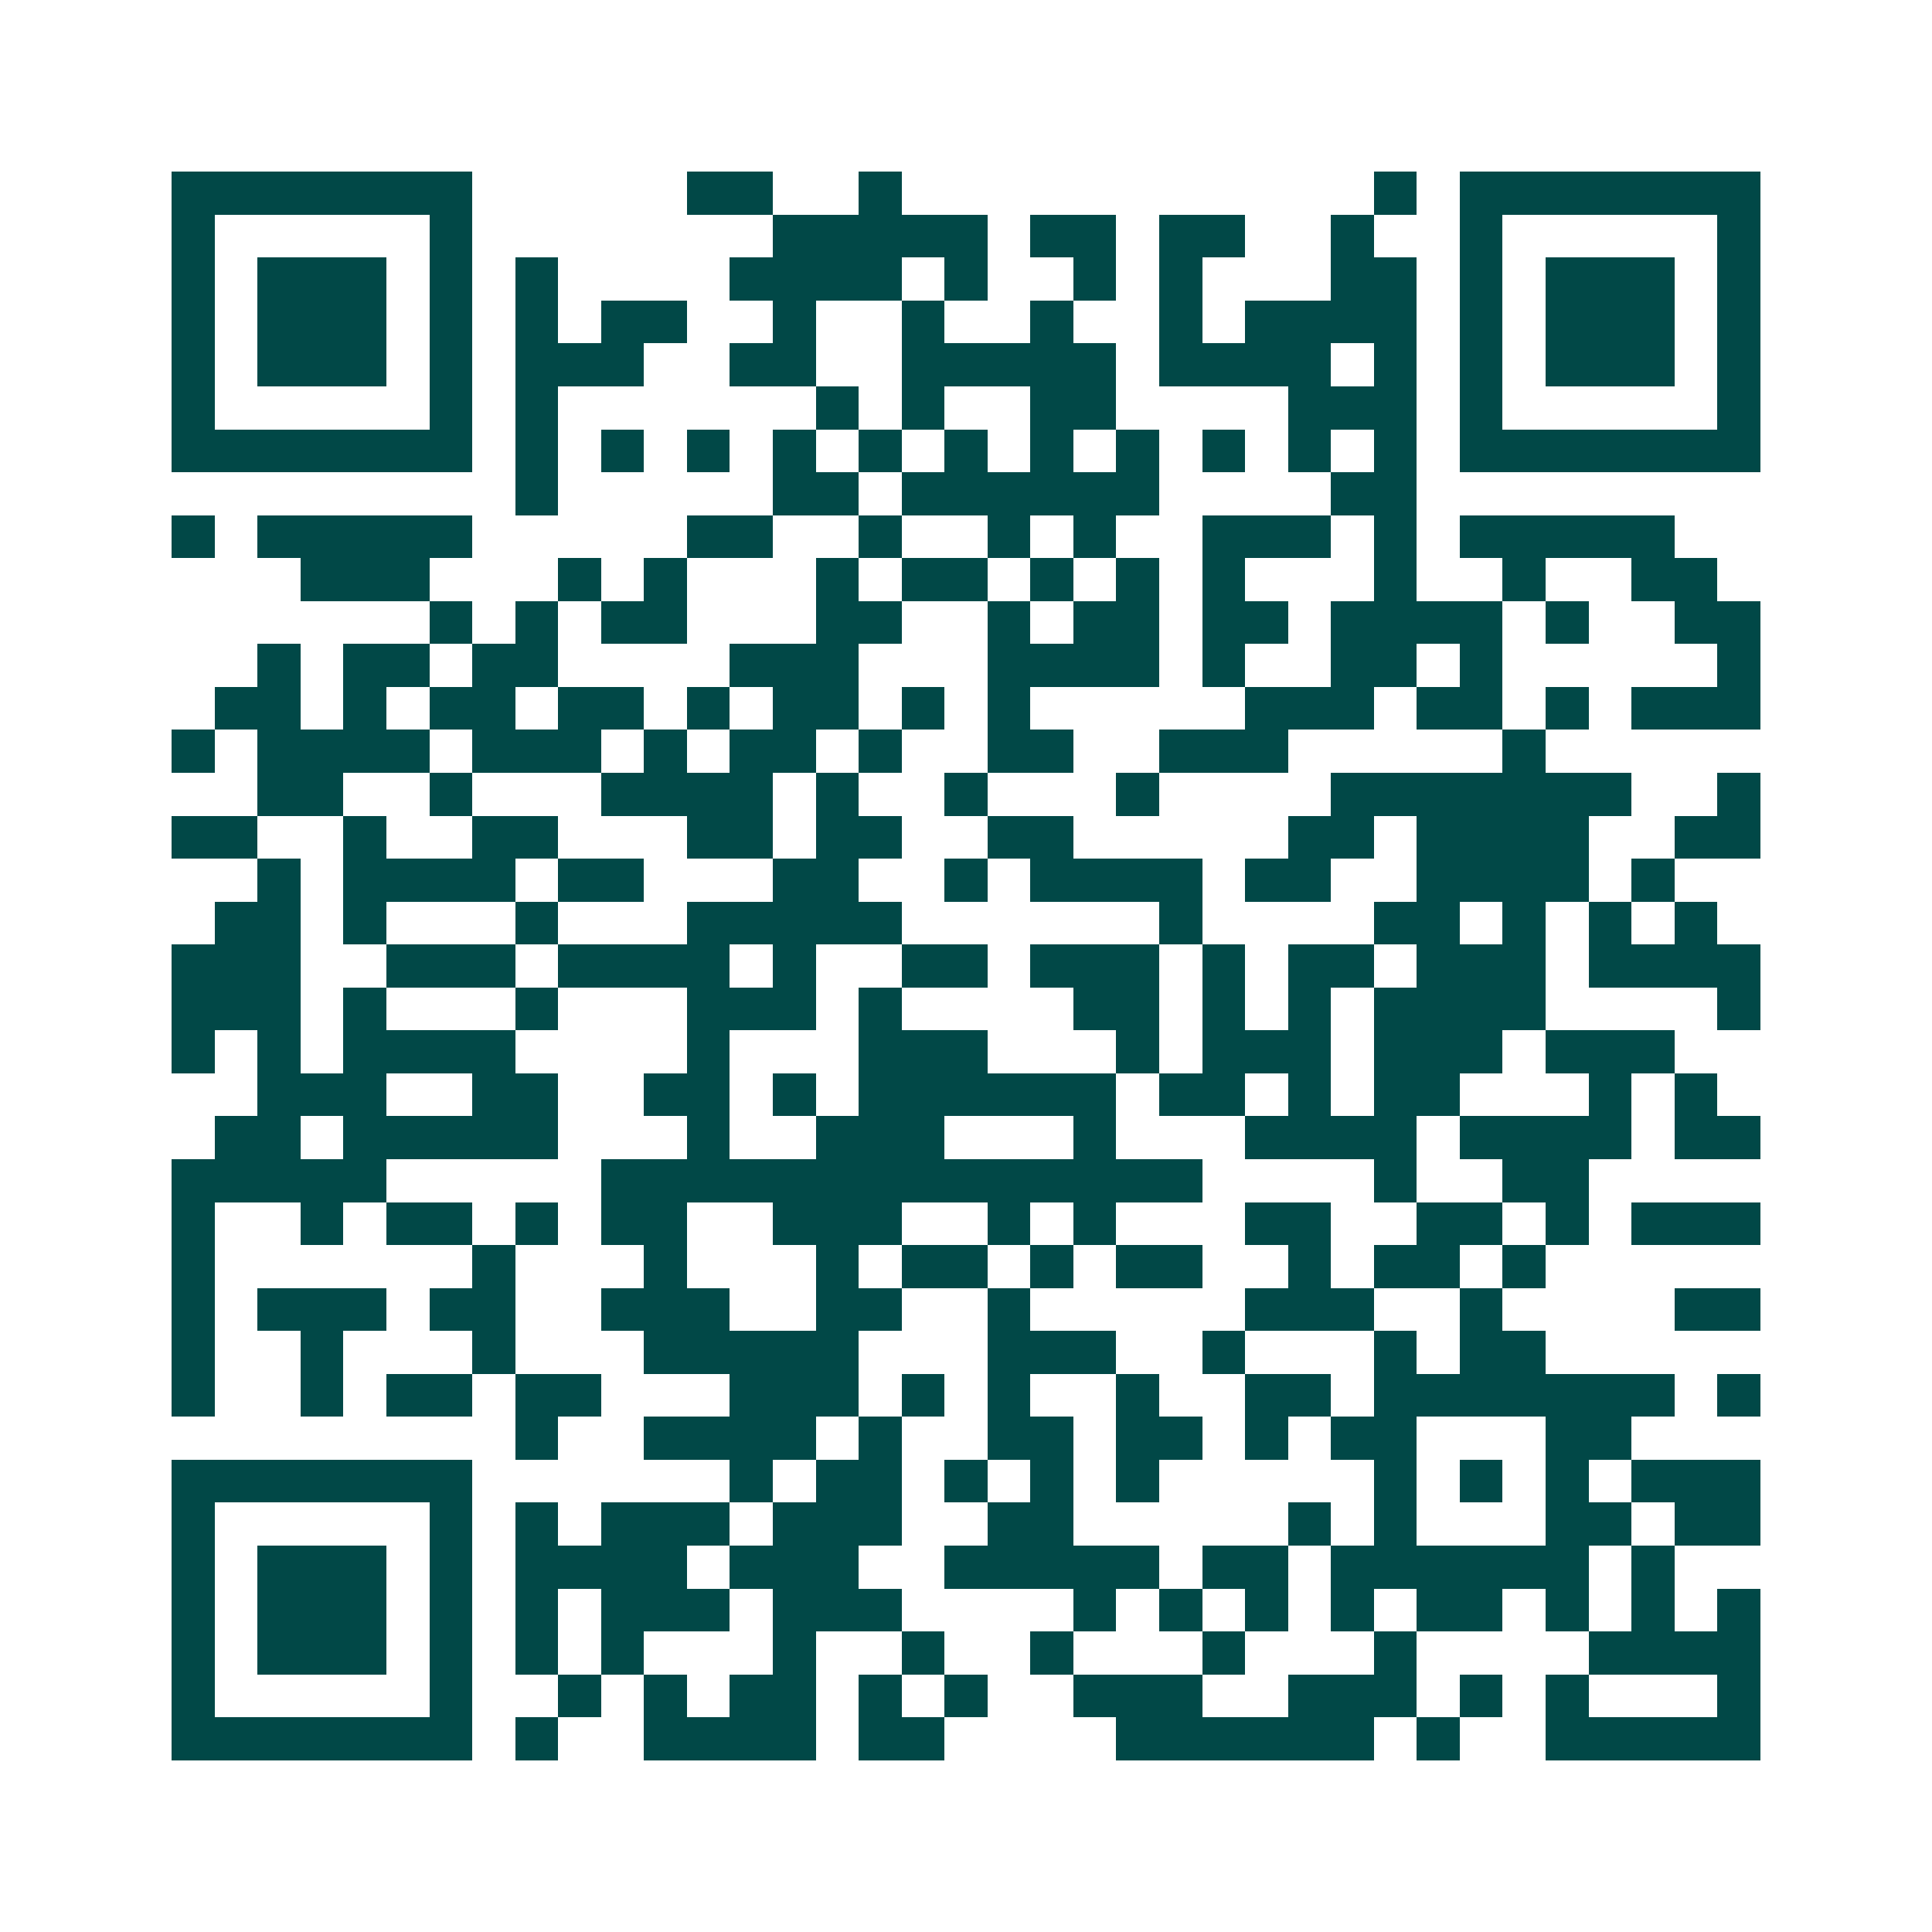<svg xmlns="http://www.w3.org/2000/svg" width="200" height="200" viewBox="0 0 45 45" shape-rendering="crispEdges"><path fill="#ffffff" d="M0 0h45v45H0z"/><path stroke="#014847" d="M4 4.5h7m5 0h2m2 0h1m11 0h1m1 0h7M4 5.5h1m5 0h1m7 0h5m1 0h2m1 0h2m2 0h1m2 0h1m5 0h1M4 6.5h1m1 0h3m1 0h1m1 0h1m4 0h4m1 0h1m2 0h1m1 0h1m3 0h2m1 0h1m1 0h3m1 0h1M4 7.5h1m1 0h3m1 0h1m1 0h1m1 0h2m2 0h1m2 0h1m2 0h1m2 0h1m1 0h4m1 0h1m1 0h3m1 0h1M4 8.5h1m1 0h3m1 0h1m1 0h3m2 0h2m2 0h5m1 0h4m1 0h1m1 0h1m1 0h3m1 0h1M4 9.5h1m5 0h1m1 0h1m6 0h1m1 0h1m2 0h2m4 0h3m1 0h1m5 0h1M4 10.5h7m1 0h1m1 0h1m1 0h1m1 0h1m1 0h1m1 0h1m1 0h1m1 0h1m1 0h1m1 0h1m1 0h1m1 0h7M12 11.5h1m5 0h2m1 0h6m4 0h2M4 12.5h1m1 0h5m5 0h2m2 0h1m2 0h1m1 0h1m2 0h3m1 0h1m1 0h5M7 13.5h3m3 0h1m1 0h1m3 0h1m1 0h2m1 0h1m1 0h1m1 0h1m3 0h1m2 0h1m2 0h2M10 14.5h1m1 0h1m1 0h2m3 0h2m2 0h1m1 0h2m1 0h2m1 0h4m1 0h1m2 0h2M6 15.5h1m1 0h2m1 0h2m4 0h3m3 0h4m1 0h1m2 0h2m1 0h1m5 0h1M5 16.5h2m1 0h1m1 0h2m1 0h2m1 0h1m1 0h2m1 0h1m1 0h1m5 0h3m1 0h2m1 0h1m1 0h3M4 17.5h1m1 0h4m1 0h3m1 0h1m1 0h2m1 0h1m2 0h2m2 0h3m5 0h1M6 18.5h2m2 0h1m3 0h4m1 0h1m2 0h1m3 0h1m4 0h7m2 0h1M4 19.5h2m2 0h1m2 0h2m3 0h2m1 0h2m2 0h2m5 0h2m1 0h4m2 0h2M6 20.5h1m1 0h4m1 0h2m3 0h2m2 0h1m1 0h4m1 0h2m2 0h4m1 0h1M5 21.5h2m1 0h1m3 0h1m3 0h5m6 0h1m4 0h2m1 0h1m1 0h1m1 0h1M4 22.5h3m2 0h3m1 0h4m1 0h1m2 0h2m1 0h3m1 0h1m1 0h2m1 0h3m1 0h4M4 23.5h3m1 0h1m3 0h1m3 0h3m1 0h1m4 0h2m1 0h1m1 0h1m1 0h4m4 0h1M4 24.5h1m1 0h1m1 0h4m4 0h1m3 0h3m3 0h1m1 0h3m1 0h3m1 0h3M6 25.5h3m2 0h2m2 0h2m1 0h1m1 0h6m1 0h2m1 0h1m1 0h2m3 0h1m1 0h1M5 26.5h2m1 0h5m3 0h1m2 0h3m3 0h1m3 0h4m1 0h4m1 0h2M4 27.5h5m5 0h14m4 0h1m2 0h2M4 28.5h1m2 0h1m1 0h2m1 0h1m1 0h2m2 0h3m2 0h1m1 0h1m3 0h2m2 0h2m1 0h1m1 0h3M4 29.5h1m6 0h1m3 0h1m3 0h1m1 0h2m1 0h1m1 0h2m2 0h1m1 0h2m1 0h1M4 30.5h1m1 0h3m1 0h2m2 0h3m2 0h2m2 0h1m5 0h3m2 0h1m4 0h2M4 31.5h1m2 0h1m3 0h1m3 0h5m3 0h3m2 0h1m3 0h1m1 0h2M4 32.5h1m2 0h1m1 0h2m1 0h2m3 0h3m1 0h1m1 0h1m2 0h1m2 0h2m1 0h7m1 0h1M12 33.5h1m2 0h4m1 0h1m2 0h2m1 0h2m1 0h1m1 0h2m3 0h2M4 34.5h7m6 0h1m1 0h2m1 0h1m1 0h1m1 0h1m5 0h1m1 0h1m1 0h1m1 0h3M4 35.5h1m5 0h1m1 0h1m1 0h3m1 0h3m2 0h2m5 0h1m1 0h1m3 0h2m1 0h2M4 36.5h1m1 0h3m1 0h1m1 0h4m1 0h3m2 0h5m1 0h2m1 0h6m1 0h1M4 37.5h1m1 0h3m1 0h1m1 0h1m1 0h3m1 0h3m4 0h1m1 0h1m1 0h1m1 0h1m1 0h2m1 0h1m1 0h1m1 0h1M4 38.5h1m1 0h3m1 0h1m1 0h1m1 0h1m3 0h1m2 0h1m2 0h1m3 0h1m3 0h1m4 0h4M4 39.5h1m5 0h1m2 0h1m1 0h1m1 0h2m1 0h1m1 0h1m2 0h3m2 0h3m1 0h1m1 0h1m3 0h1M4 40.5h7m1 0h1m2 0h4m1 0h2m4 0h6m1 0h1m2 0h5"/></svg>
